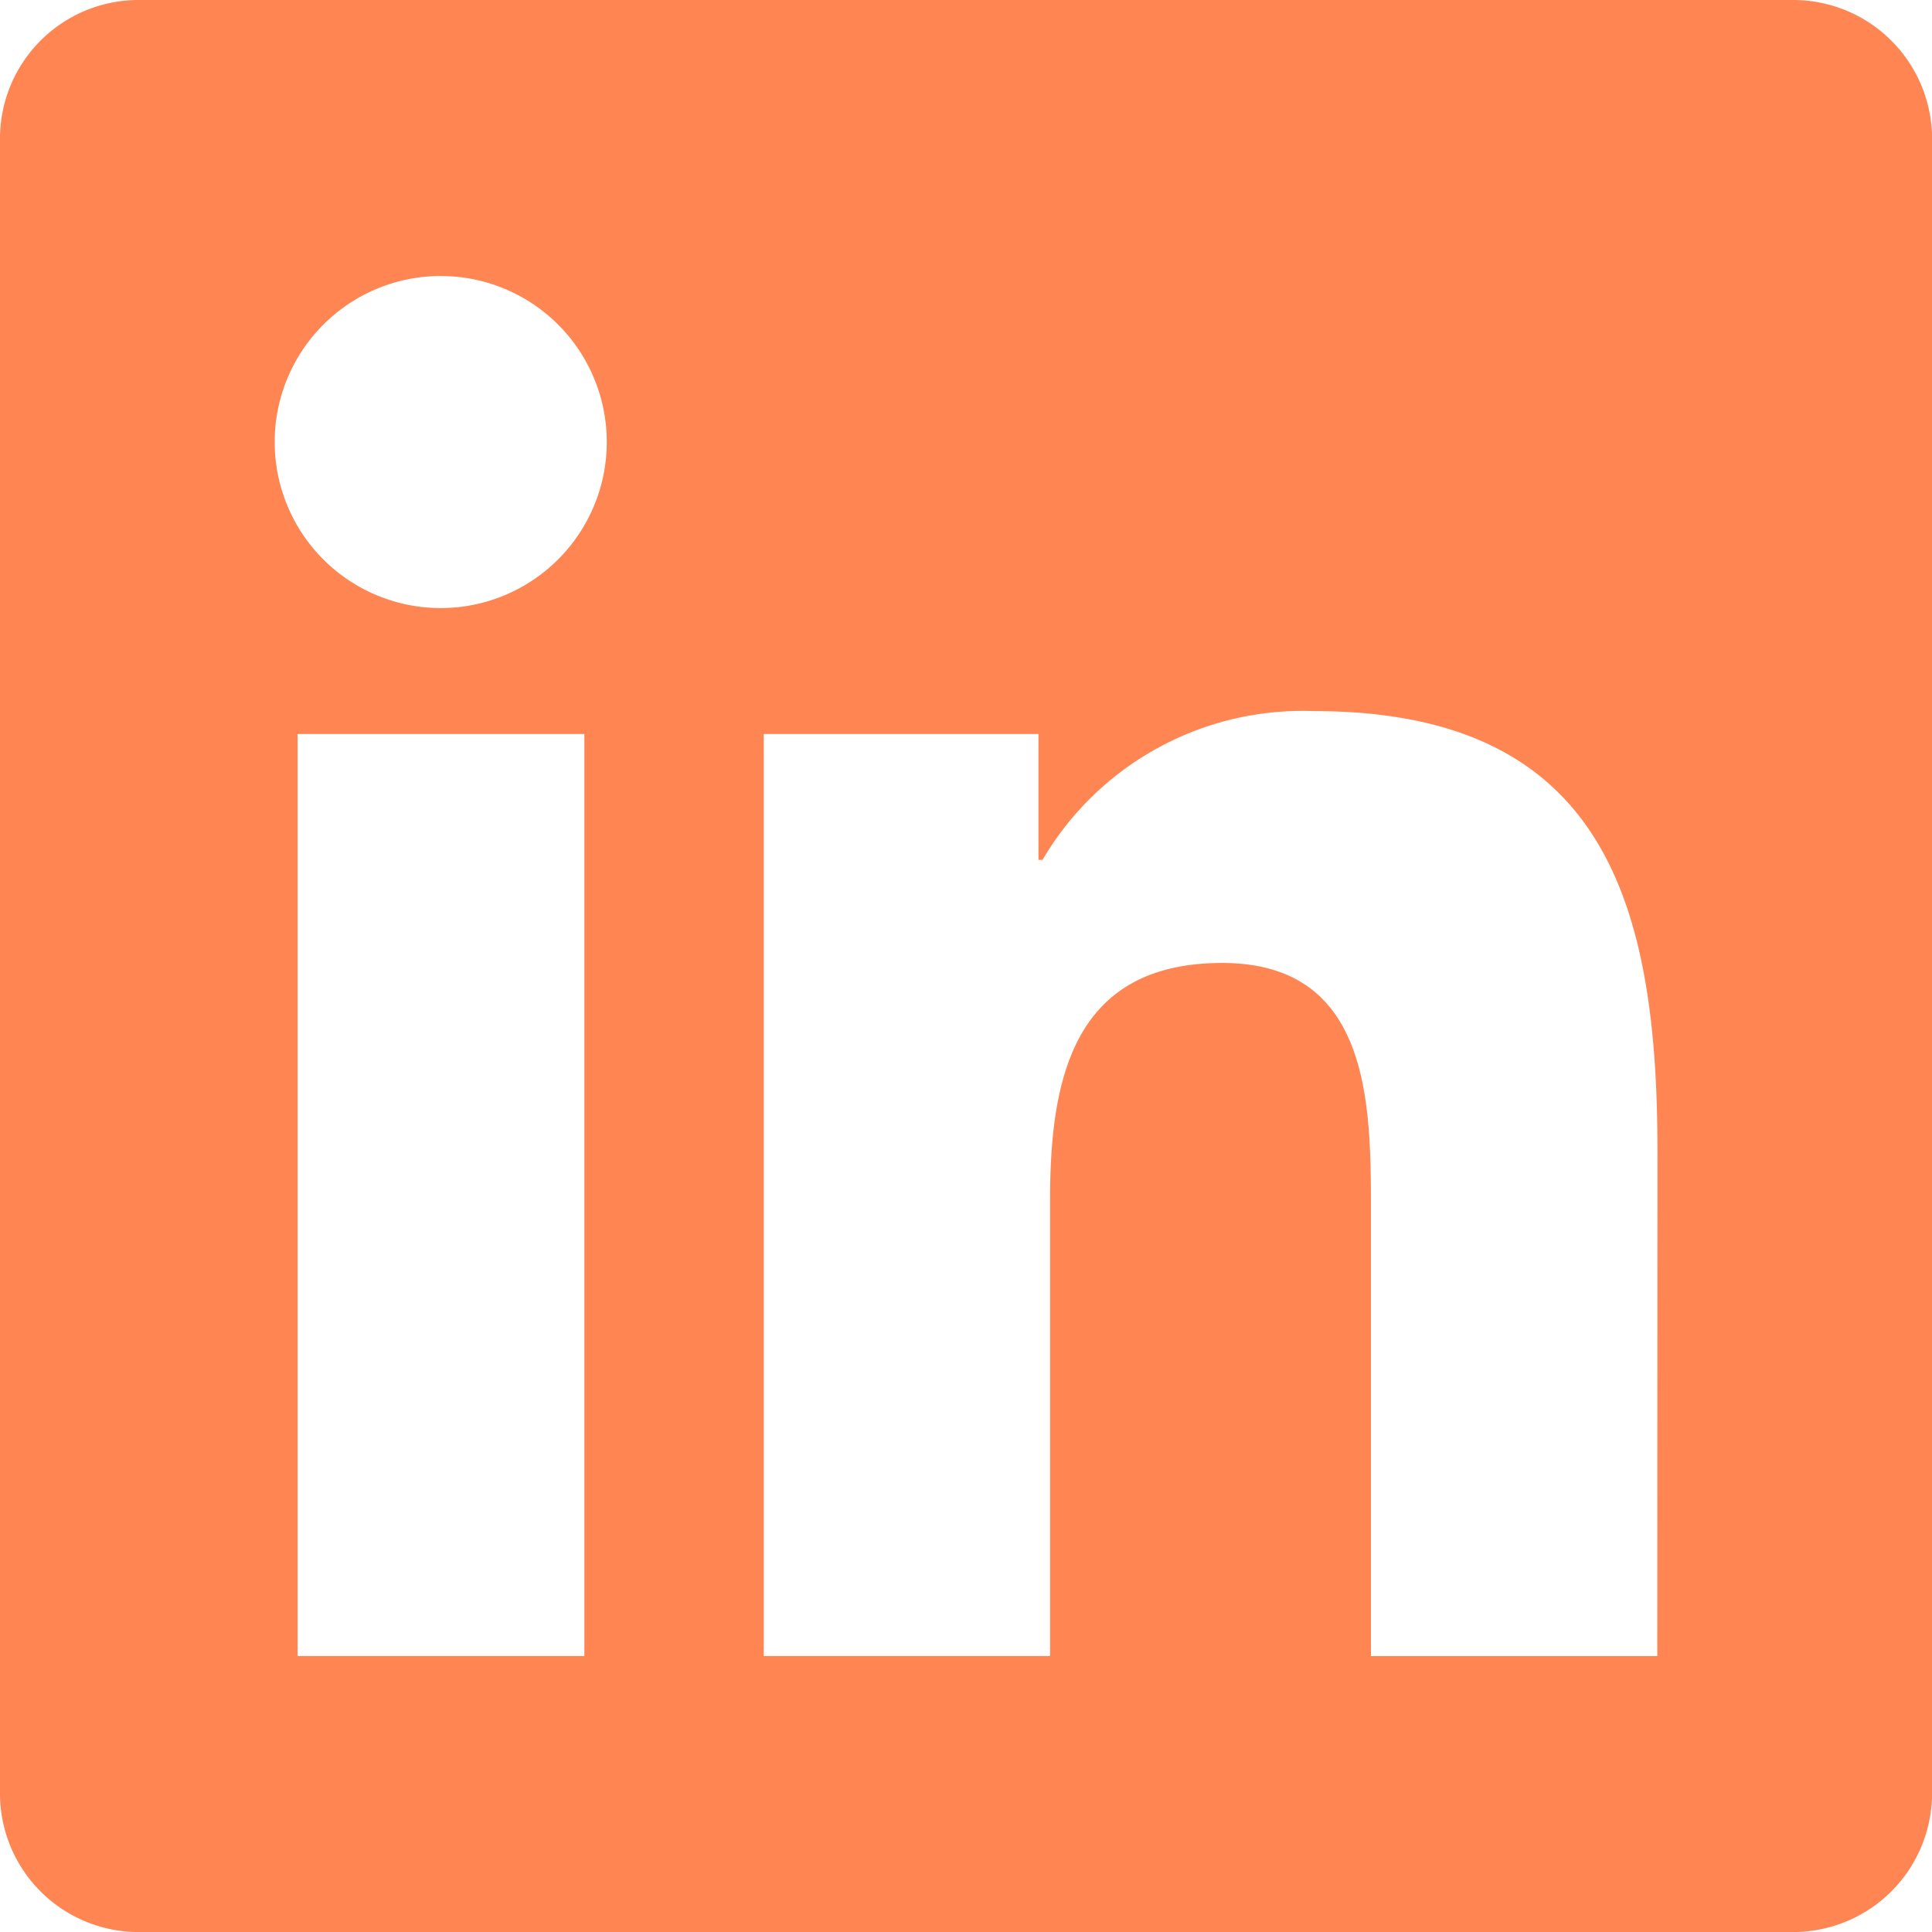 <svg xmlns="http://www.w3.org/2000/svg" width="47.579" height="47.579" viewBox="0 0 47.579 47.579">
  <path id="Icon_awesome-linkedin" data-name="Icon awesome-linkedin" d="M44.181,2.25H3.388A3.413,3.413,0,0,0,0,5.68V46.4a3.413,3.413,0,0,0,3.388,3.43H44.181a3.422,3.422,0,0,0,3.4-3.43V5.68A3.422,3.422,0,0,0,44.181,2.25ZM14.38,43.032H7.328V20.326h7.063V43.032ZM10.854,17.225a4.089,4.089,0,1,1,4.089-4.089,4.091,4.091,0,0,1-4.089,4.089Zm29.96,25.808H33.762V31.987c0-2.634-.053-6.022-3.664-6.022-3.675,0-4.238,2.868-4.238,5.831V43.032H18.809V20.326h6.765v3.1h.1a7.428,7.428,0,0,1,6.68-3.664c7.137,0,8.464,4.7,8.464,10.822Z" transform="translate(0 -2.25)" fill="#ff8552"/>
</svg>
